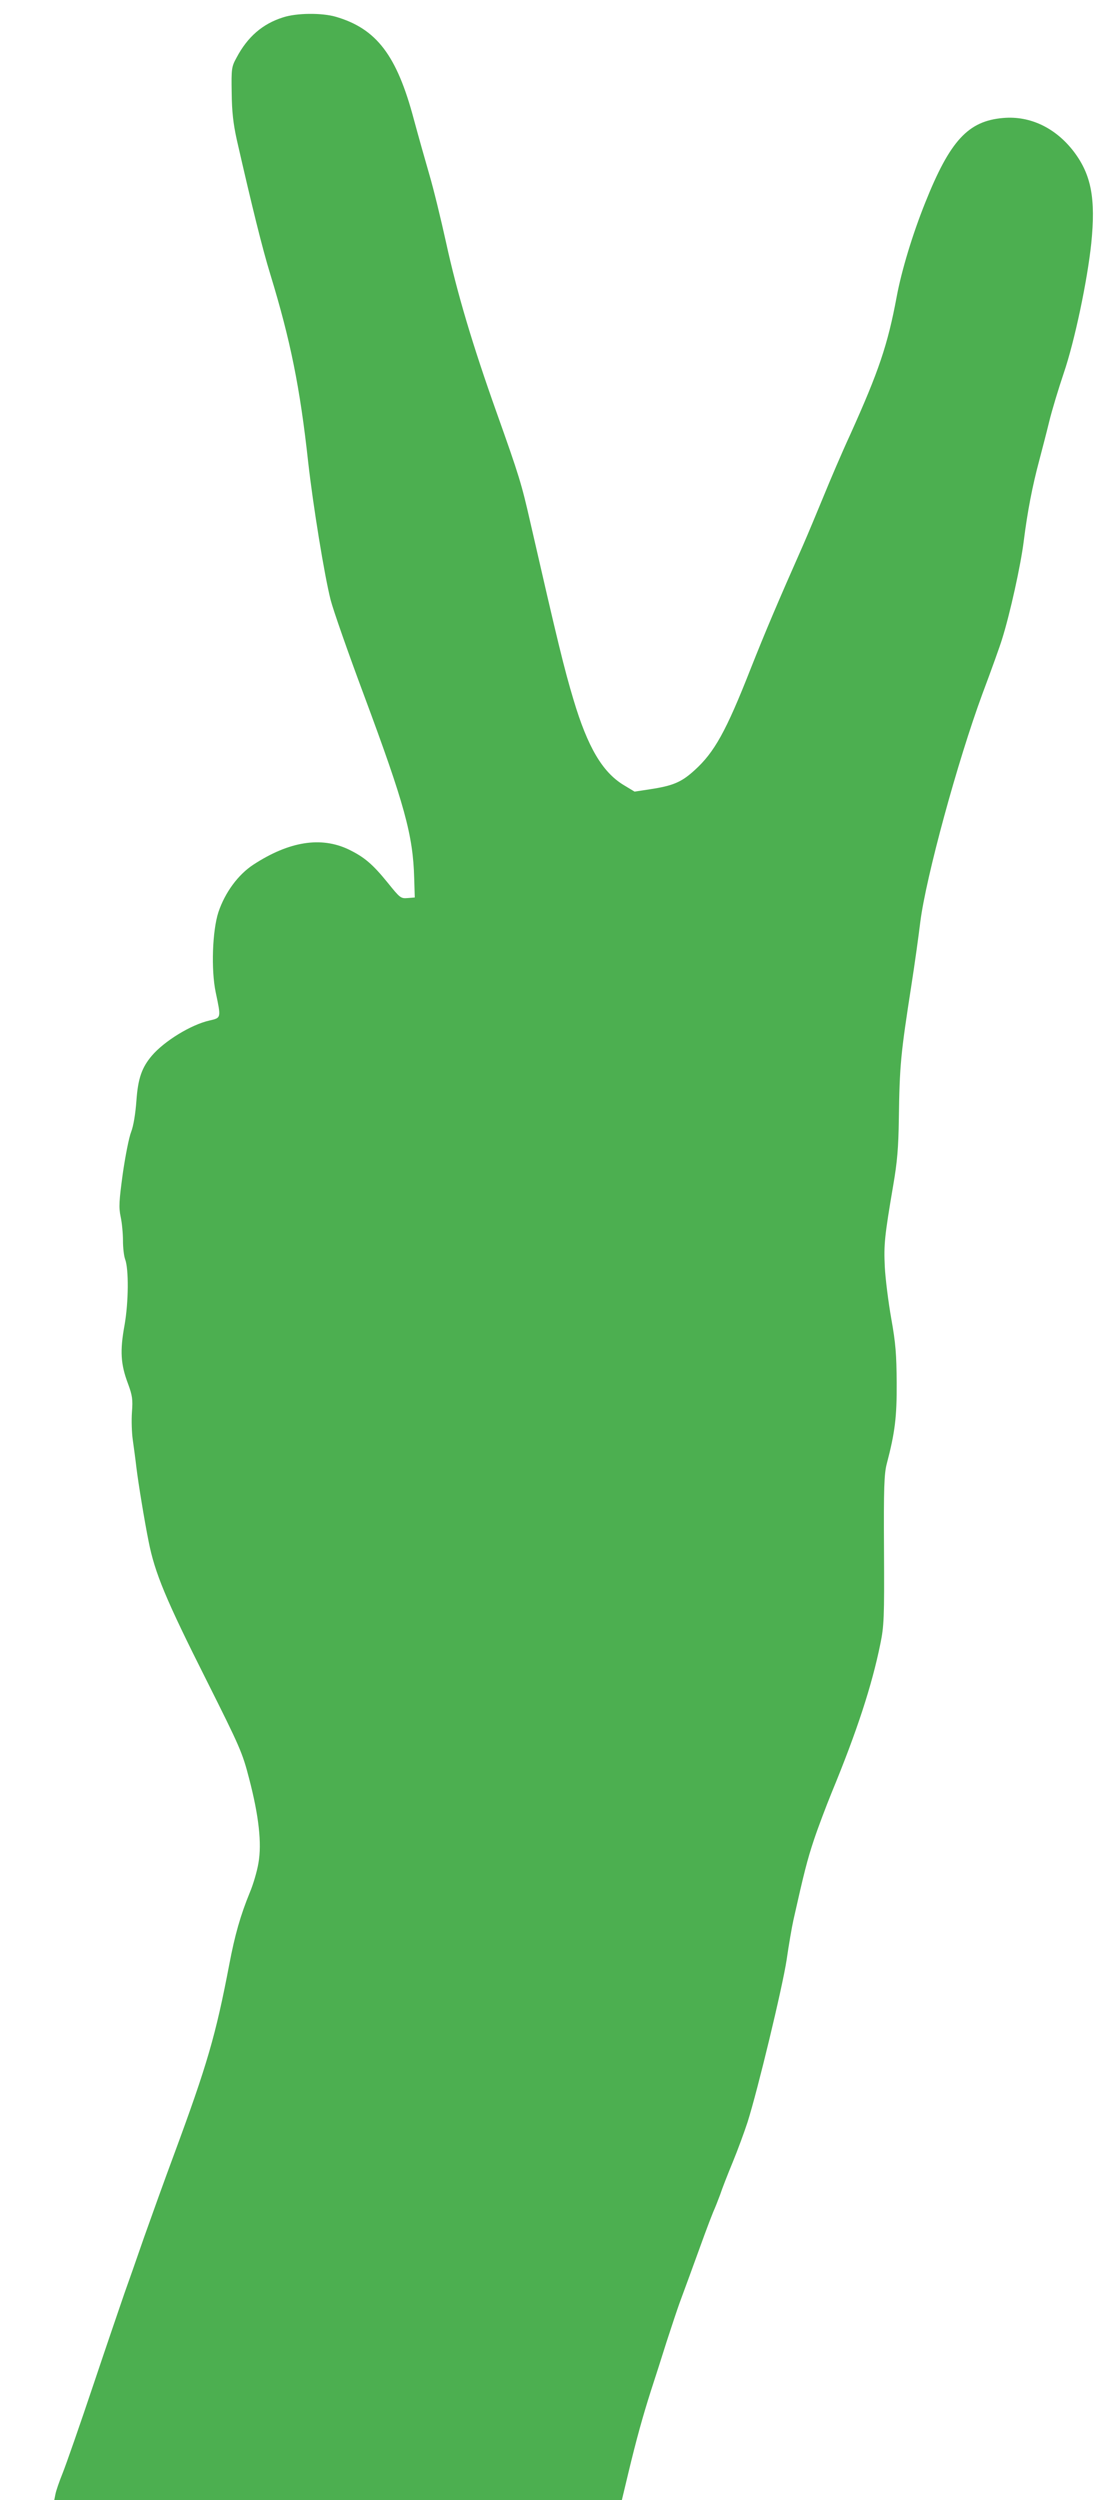 <?xml version="1.0" standalone="no"?>
<!DOCTYPE svg PUBLIC "-//W3C//DTD SVG 20010904//EN"
 "http://www.w3.org/TR/2001/REC-SVG-20010904/DTD/svg10.dtd">
<svg version="1.0" xmlns="http://www.w3.org/2000/svg"
 width="561pt" height="1280pt" viewBox="0 0 561 1280"
 preserveAspectRatio="xMidYMid meet">
<g transform="translate(0,1280) scale(0.1,-0.1)"
fill="#4caf50" stroke="none">
<path d="M1450 12711 c-105 -33 -182 -100 -238 -206 -26 -47 -27 -57 -25 -180
1 -97 8 -158 26 -240 78 -342 131 -557 172 -690 103 -337 152 -578 194 -962
25 -222 83 -579 115 -705 13 -51 90 -271 171 -488 208 -559 251 -716 257 -935
l3 -100 -37 -3 c-35 -3 -39 1 -102 79 -78 96 -120 131 -200 170 -141 67 -304
42 -488 -78 -78 -51 -145 -142 -179 -243 -31 -95 -38 -295 -14 -410 28 -133
29 -131 -32 -145 -94 -21 -231 -105 -295 -180 -51 -60 -71 -116 -79 -229 -5
-68 -15 -130 -27 -161 -11 -27 -30 -124 -43 -214 -19 -140 -21 -172 -11 -220
7 -32 12 -87 12 -123 0 -37 5 -79 11 -95 19 -50 18 -219 -3 -338 -24 -131 -20
-200 18 -300 22 -60 25 -80 20 -145 -3 -41 -1 -104 4 -140 5 -36 14 -101 19
-145 10 -82 42 -276 62 -375 32 -164 89 -300 298 -715 170 -339 183 -368 217
-500 50 -191 66 -333 48 -434 -7 -42 -27 -110 -44 -150 -48 -117 -77 -219
-105 -367 -70 -366 -113 -514 -285 -979 -45 -121 -113 -310 -152 -420 -38
-110 -83 -238 -100 -285 -16 -47 -88 -256 -158 -465 -70 -209 -142 -415 -159
-457 -17 -42 -34 -91 -37 -108 l-6 -30 1454 0 1454 0 33 138 c42 175 74 290
116 422 19 58 55 170 80 250 26 80 56 170 67 200 20 54 73 198 128 350 15 41
35 93 44 115 10 22 26 63 36 90 9 28 38 102 64 165 26 63 60 156 76 205 52
164 178 687 200 830 11 77 27 169 35 205 54 241 71 308 105 410 21 63 62 171
90 240 131 317 207 551 250 762 19 92 21 133 19 482 -2 319 1 391 14 441 42
160 52 239 51 415 -1 145 -5 202 -28 330 -15 85 -30 205 -33 265 -5 113 -2
151 43 415 21 121 27 195 29 340 4 278 9 330 65 690 16 102 36 246 45 320 29
229 191 823 318 1167 47 125 92 251 100 278 41 129 97 383 112 505 19 151 44
281 80 415 13 50 36 137 50 195 14 58 48 170 75 250 56 164 121 474 141 665
23 229 0 350 -89 468 -93 122 -224 185 -362 173 -180 -15 -273 -116 -400 -434
-65 -162 -121 -347 -146 -481 -46 -247 -92 -382 -238 -706 -43 -93 -104 -236
-137 -317 -33 -80 -80 -193 -105 -250 -128 -289 -193 -442 -269 -634 -125
-318 -185 -426 -287 -518 -67 -61 -110 -79 -228 -97 l-79 -12 -58 35 c-107 66
-182 193 -254 433 -49 163 -81 295 -223 915 -44 193 -56 233 -171 556 -124
348 -203 613 -260 874 -26 118 -64 274 -85 345 -21 72 -57 200 -80 285 -87
327 -191 463 -399 524 -72 21 -201 20 -271 -3z"/>
</g>
</svg>
